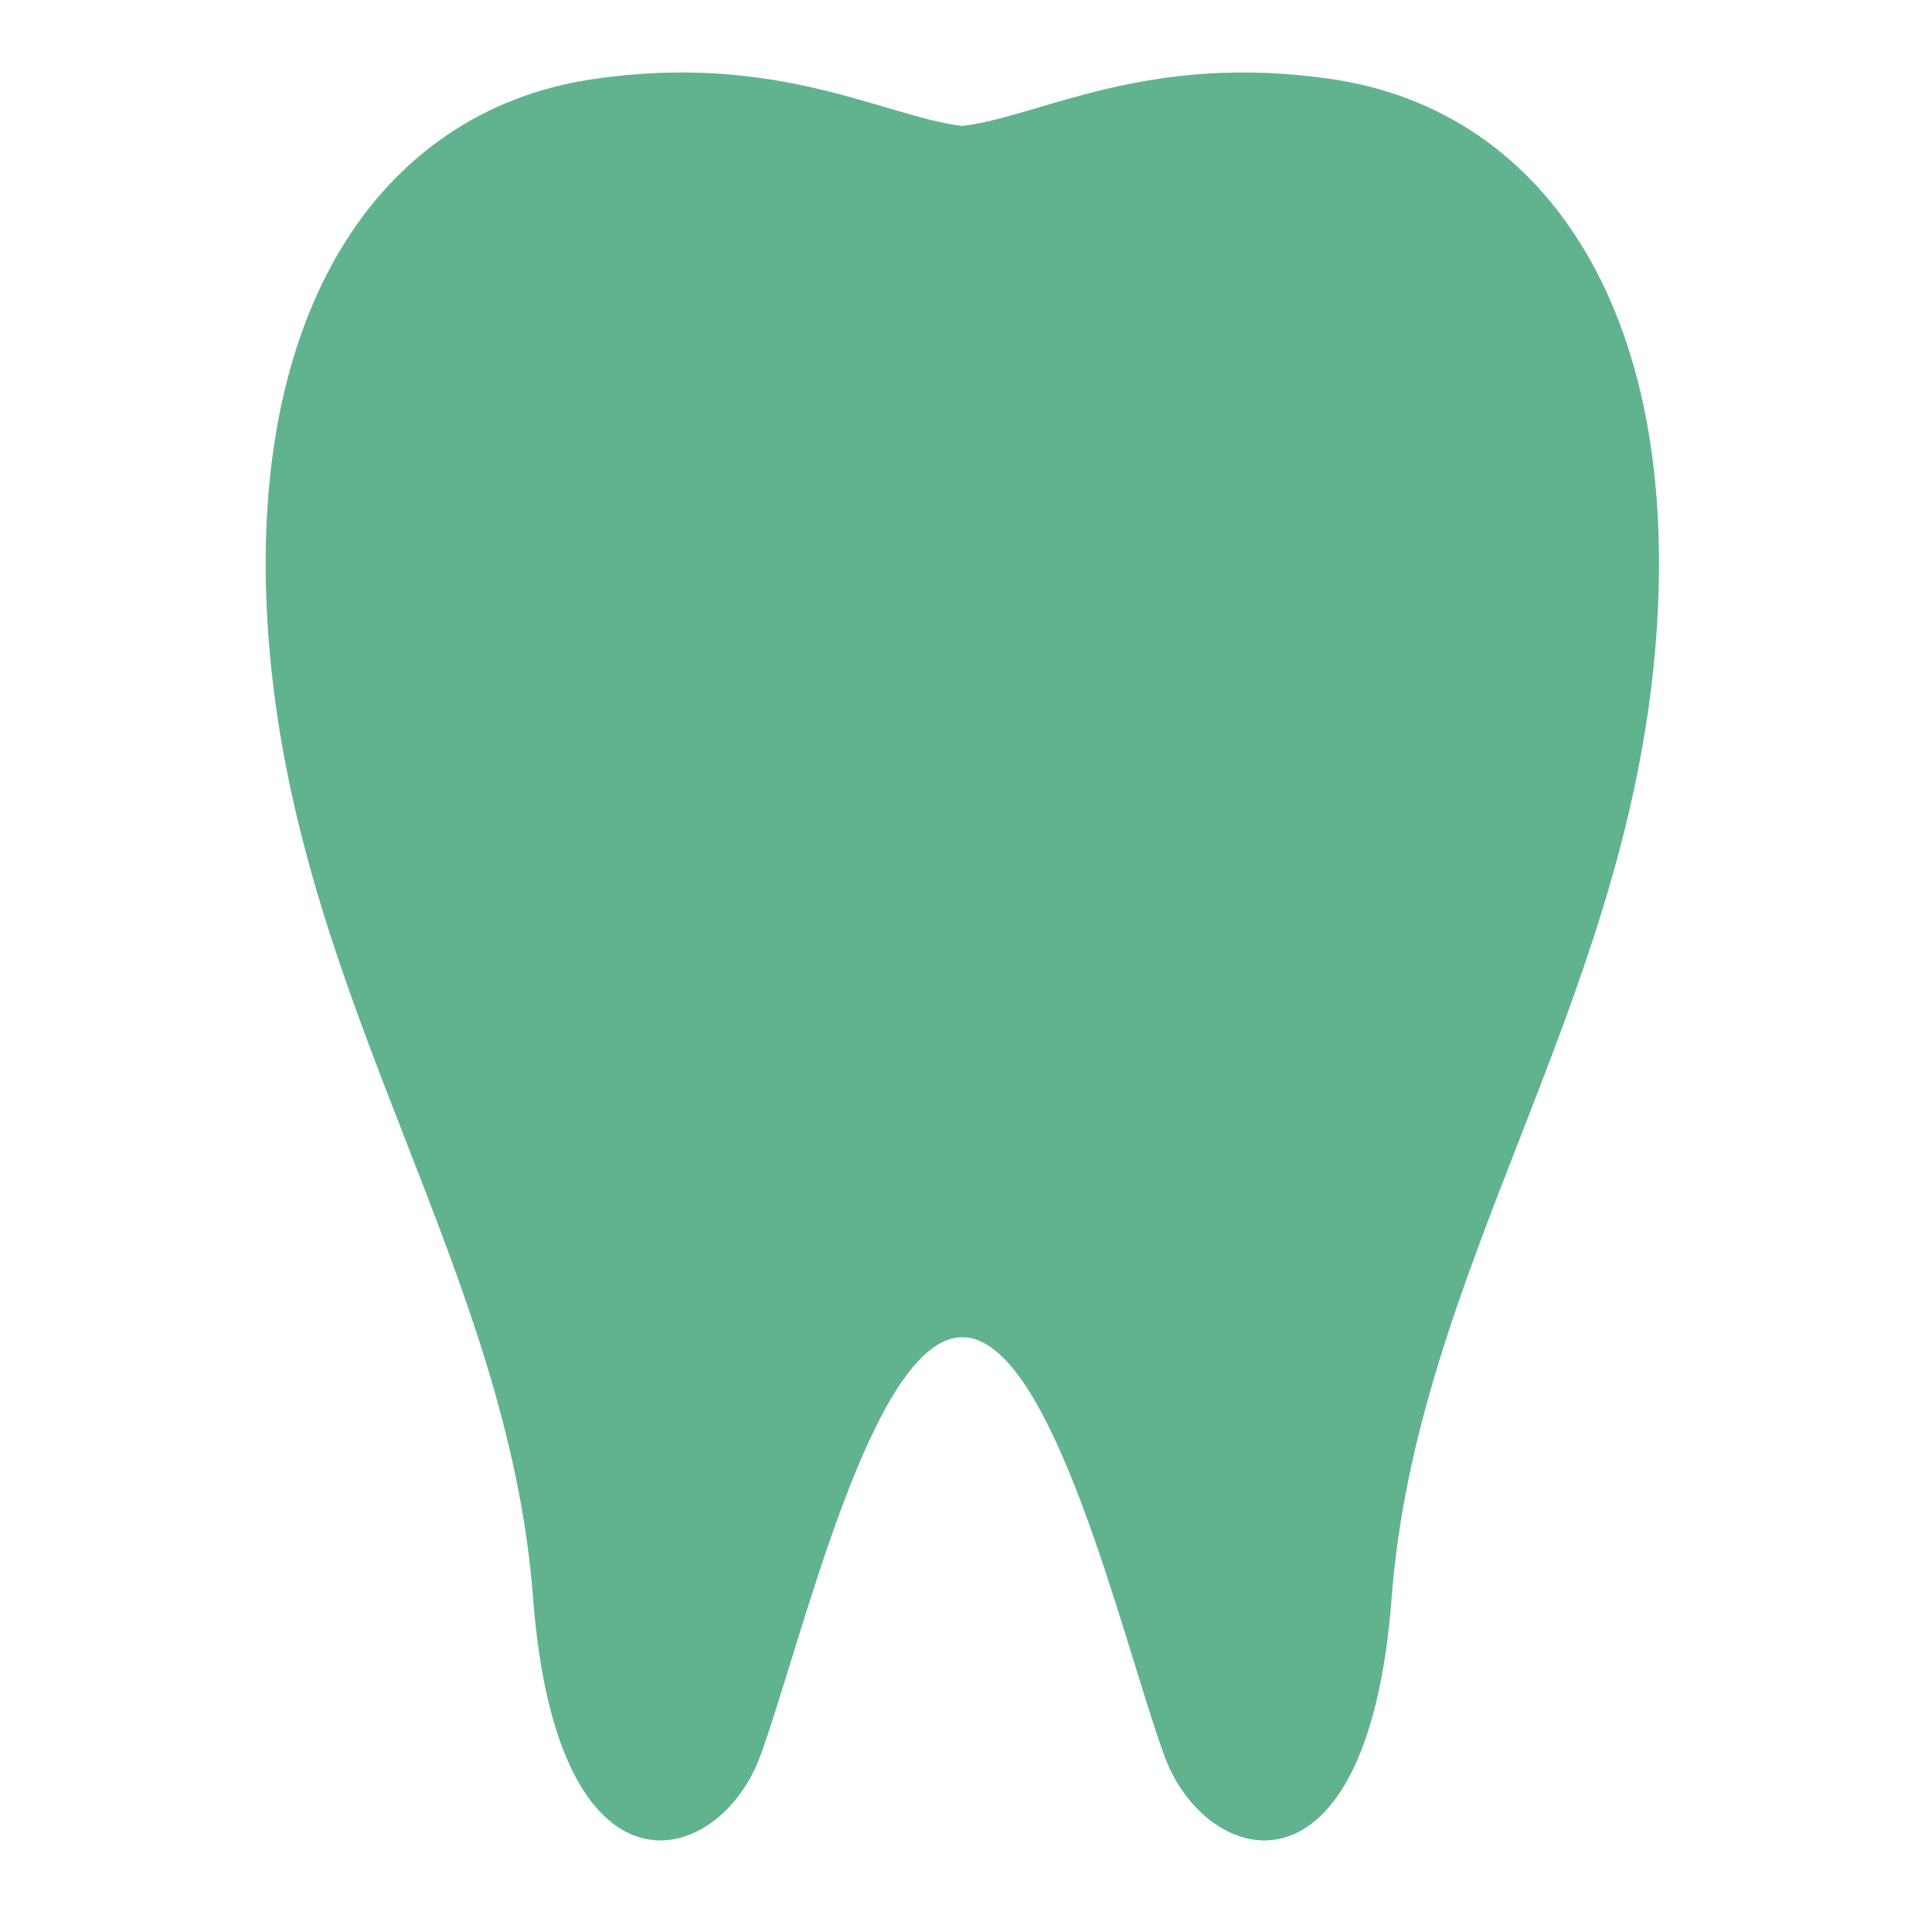 <svg xmlns="http://www.w3.org/2000/svg" xmlns:xlink="http://www.w3.org/1999/xlink" width="80" height="80" viewBox="0 0 80 80">
  <defs>
    <clipPath id="clip-icon-dept4-color">
      <rect width="80" height="80"/>
    </clipPath>
  </defs>
  <g id="icon-dept4-color" clip-path="url(#clip-icon-dept4-color)">
    <path id="Path_1733" data-name="Path 1733" d="M98.443.286C90.751-.869,86.314,1.832,83.086,2.216,79.86,1.831,75.423-.869,67.731.286c-8.818,1.327-14.624,9.77-13.306,23.921,1.365,14.66,9.864,25.462,10.887,38.963.992,13.076,7.694,11.188,9.4,6.559S79.332,52.37,83.086,52.37s6.671,12.73,8.376,17.359,8.409,6.517,9.4-6.559c1.023-13.5,9.522-24.3,10.887-38.963C113.065,10.055,107.261,1.613,98.443.286Z" transform="translate(-43.238 3)" fill="#60b38e"/>
  </g>
</svg>
